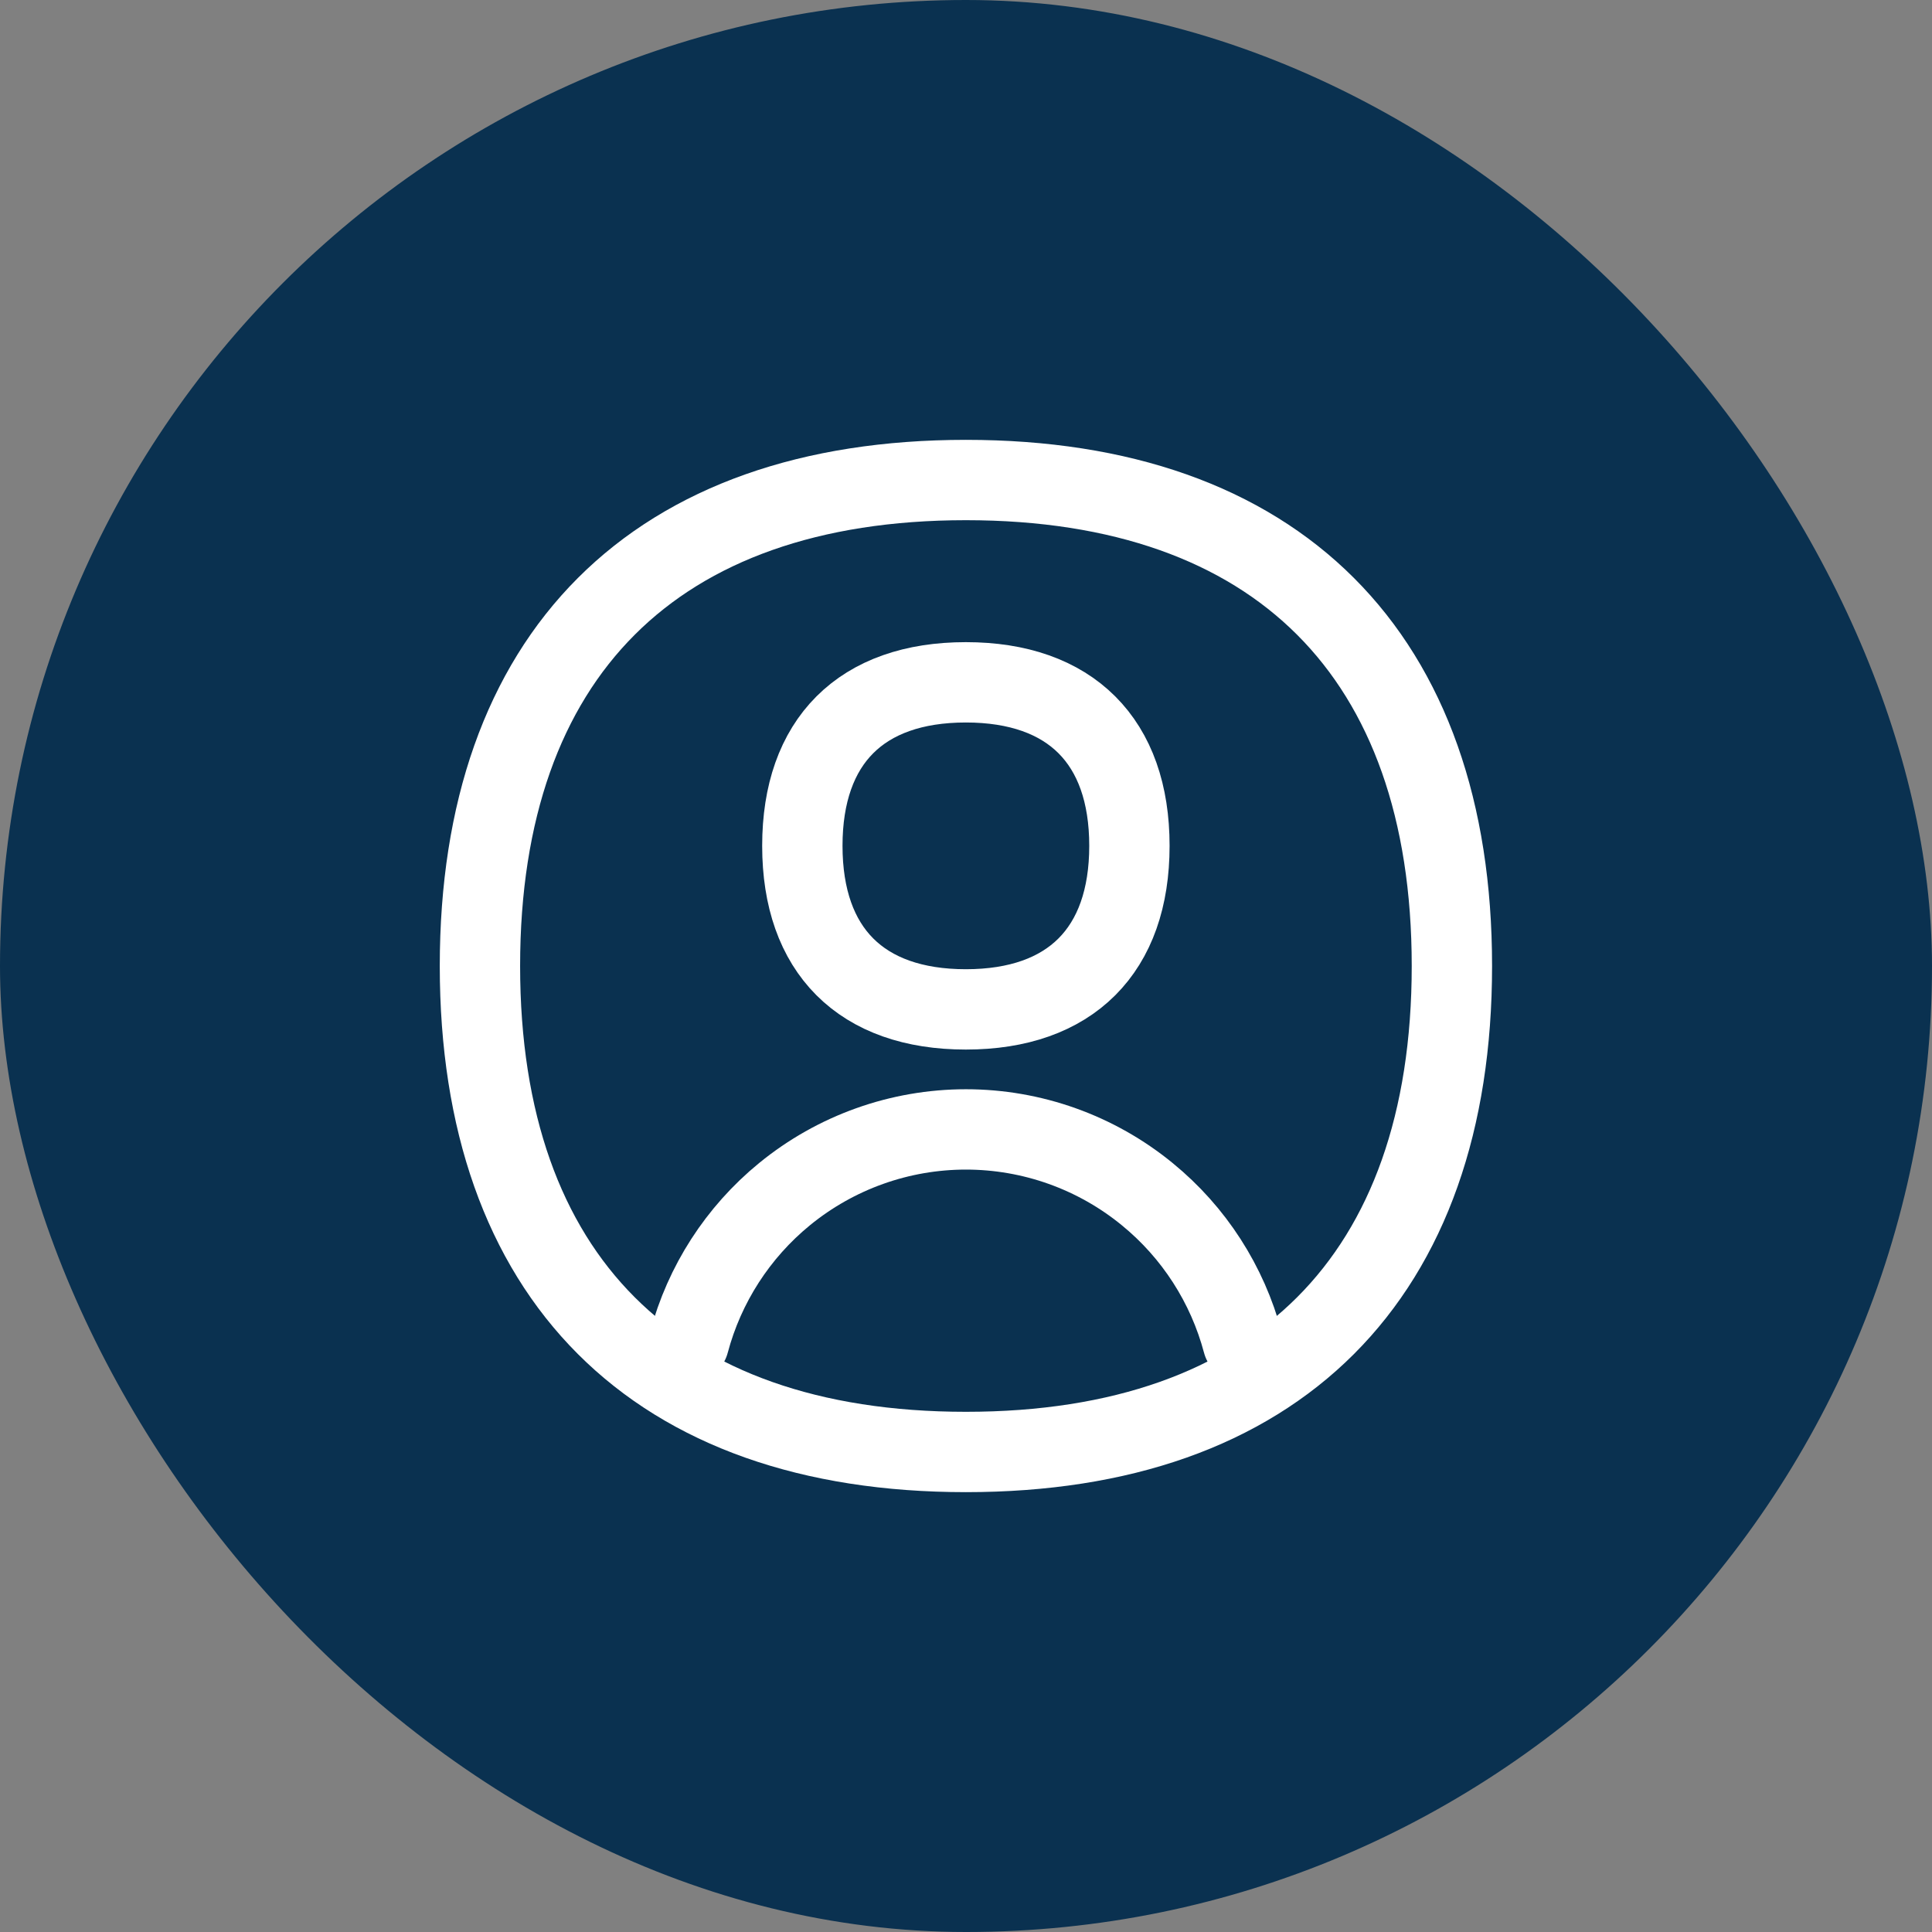 <svg width="24" height="24" viewBox="0 0 24 24" fill="none" xmlns="http://www.w3.org/2000/svg">
<rect x="0" y="0" width="24" height="24" fill="#808080" stroke="none"/>
<rect width="24" height="24" rx="12" fill="#0A3150"/>
<g clip-path="url(#clip0_1161_404)">
<path d="M15.439 16.676C15.247 15.954 14.833 15.309 14.251 14.834C13.616 14.314 12.82 14.03 11.999 14.03C11.178 14.03 10.382 14.314 9.746 14.834C9.165 15.309 8.75 15.954 8.558 16.676" stroke="white" stroke-width="0.998" stroke-linecap="round" stroke-linejoin="round"/>
<path d="M11.999 18.037C15.863 18.037 18.036 15.864 18.036 12C18.036 8.137 15.863 5.963 11.999 5.963C8.135 5.963 5.962 8.137 5.962 12C5.962 15.864 8.135 18.037 11.999 18.037Z" stroke="white" stroke-width="0.998" stroke-linecap="round" stroke-linejoin="round"/>
<path d="M11.998 12.539C13.298 12.539 14.03 11.807 14.03 10.507C14.03 9.207 13.298 8.476 11.998 8.476C10.698 8.476 9.967 9.207 9.967 10.507C9.967 11.807 10.698 12.539 11.998 12.539Z" stroke="white" stroke-width="0.998" stroke-linecap="round" stroke-linejoin="round"/>
</g>
<defs>
<clipPath id="clip0_1161_404">
<rect width="14" height="14" fill="white" transform="translate(5 5)"/>
</clipPath>
</defs>
</svg>
